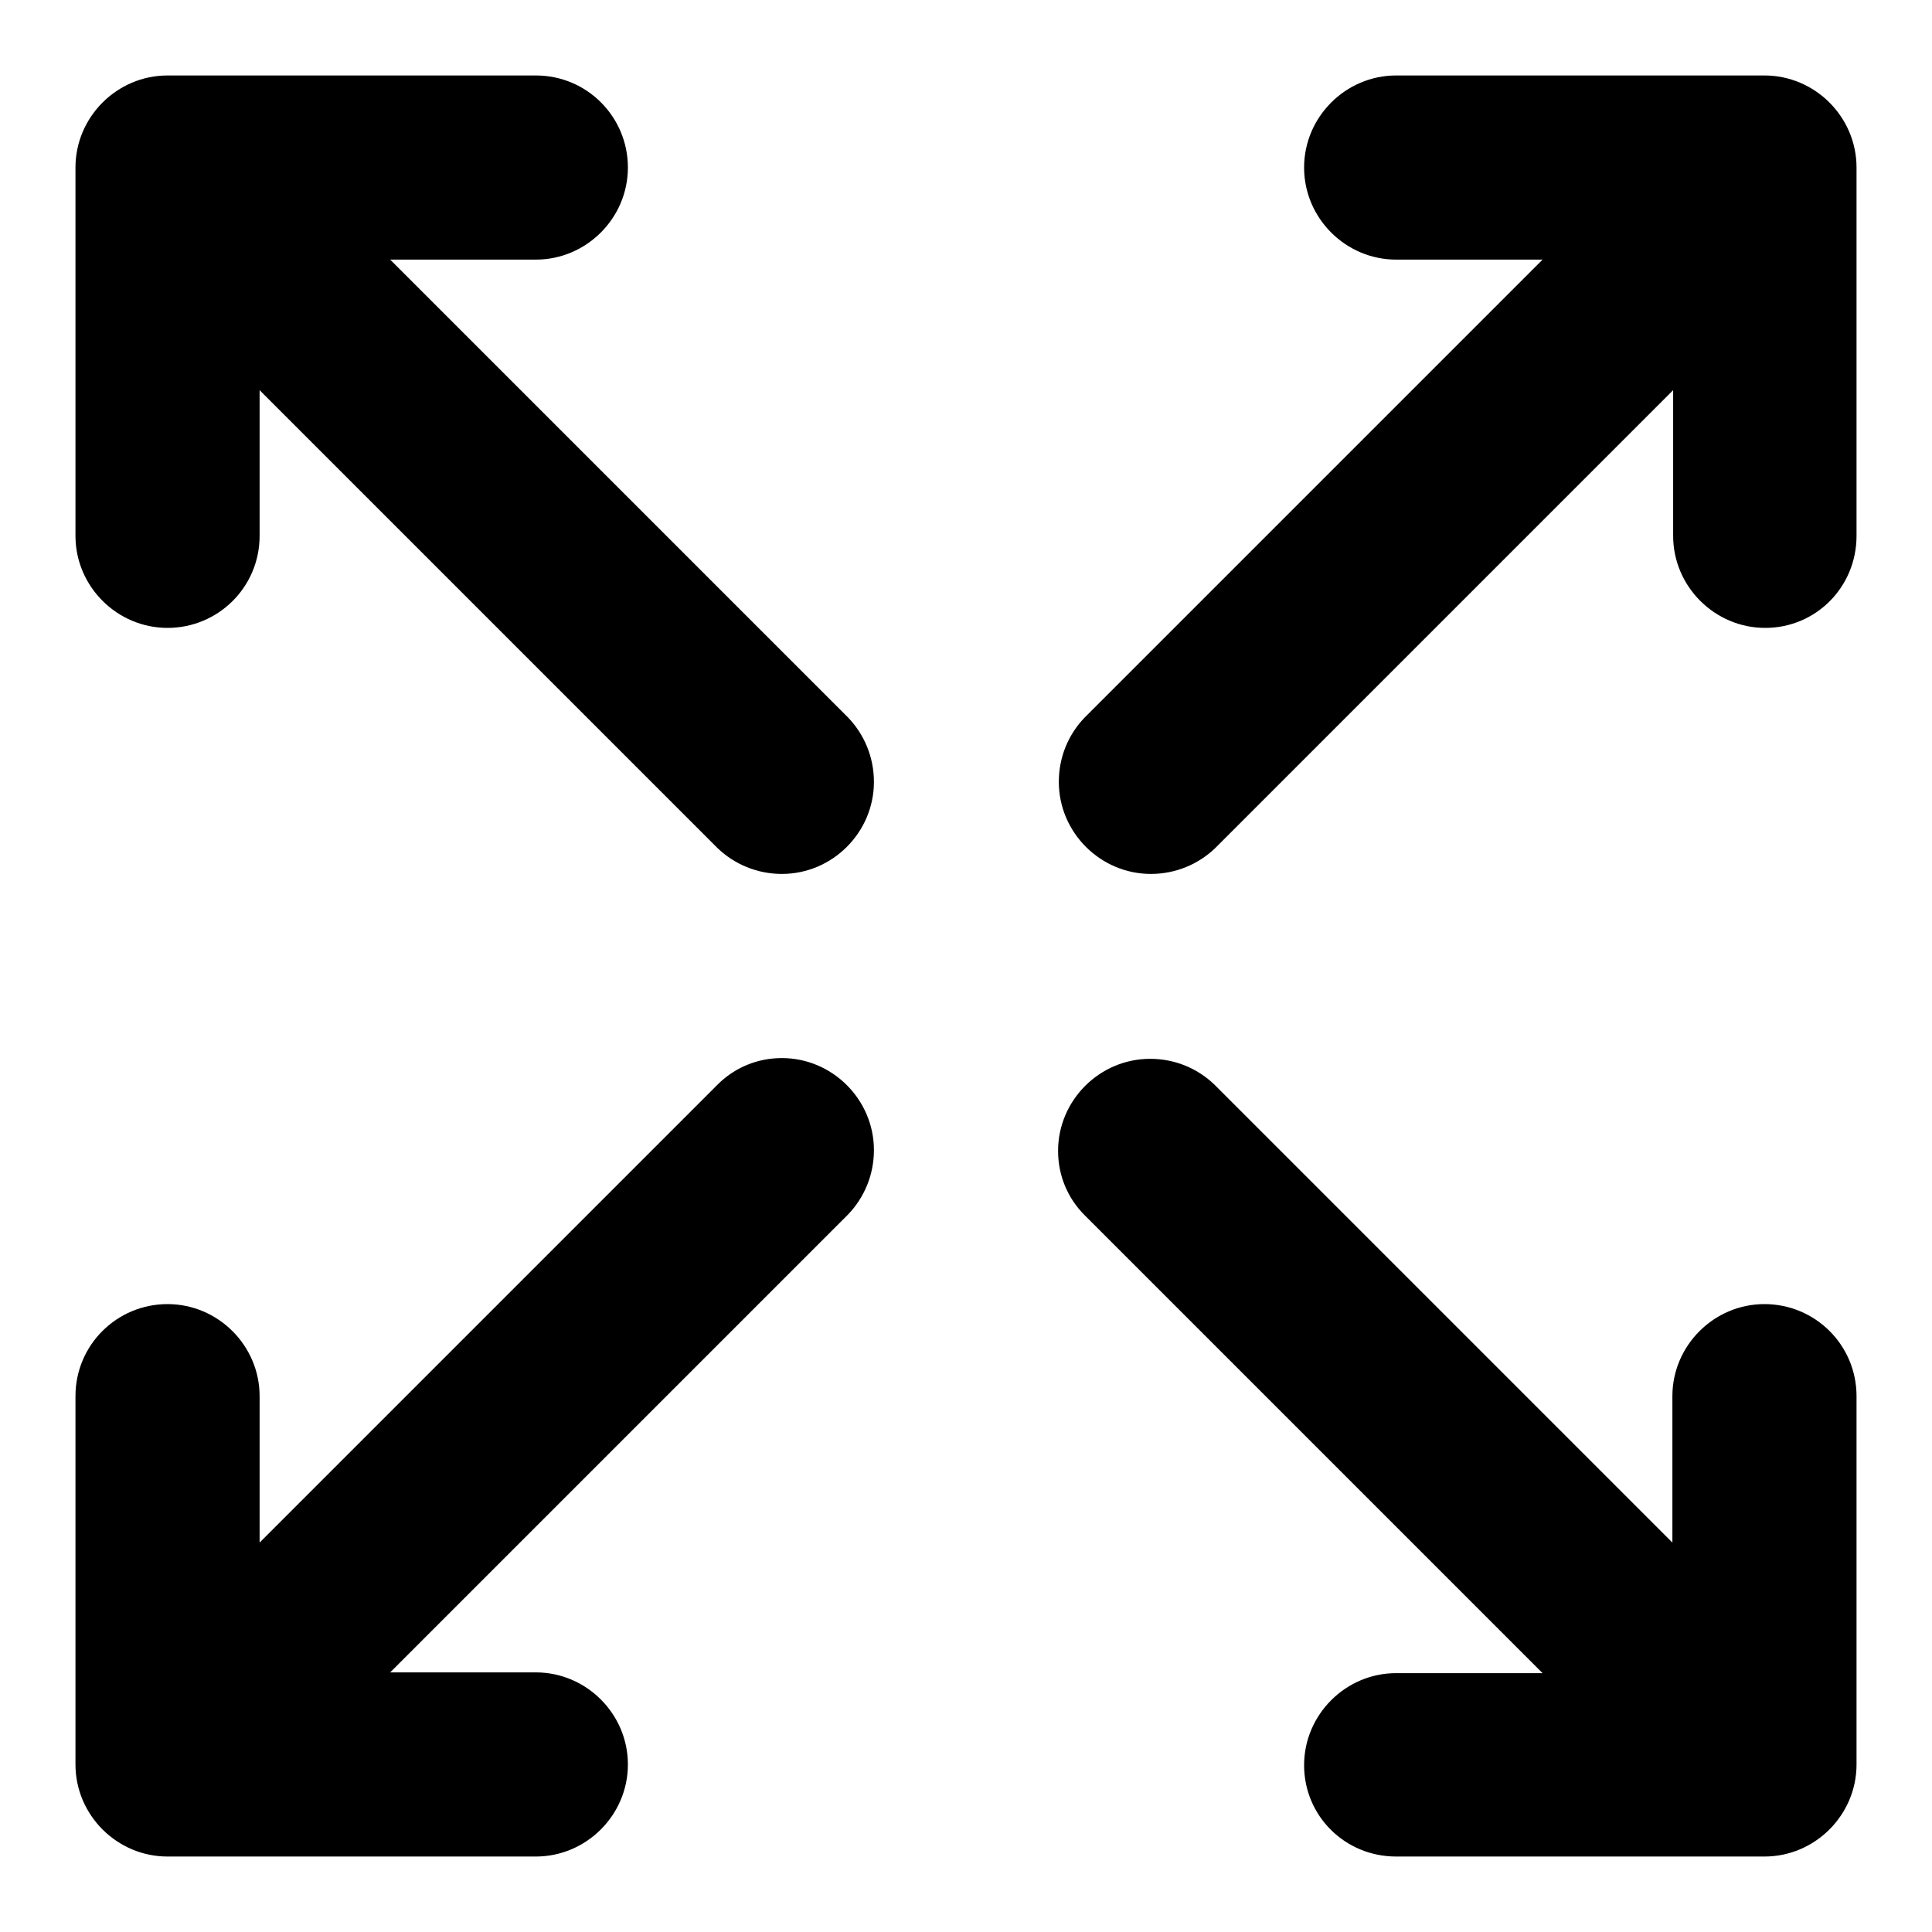 <?xml version="1.0" encoding="utf-8"?>
<!-- Svg Vector Icons : http://www.onlinewebfonts.com/icon -->
<!DOCTYPE svg PUBLIC "-//W3C//DTD SVG 1.1//EN" "http://www.w3.org/Graphics/SVG/1.1/DTD/svg11.dtd">
<svg version="1.1" xmlns="http://www.w3.org/2000/svg" xmlns:xlink="http://www.w3.org/1999/xlink" x="0px" y="0px" viewBox="0 0 256 256" enable-background="new 0 0 256 256" xml:space="preserve">
<g> <path fill="#000000" d="M112.4,95.1L51.7,34.4H71c6.7,0,12.2-5.5,12.2-12.2S77.8,10,71,10H22.2C15.5,10,10,15.5,10,22.2V71 c0,6.7,5.5,12.2,12.2,12.2S34.4,77.8,34.4,71V51.7l60.7,60.7l0,0c2.2,2.1,5.2,3.4,8.5,3.4c6.7,0,12.2-5.5,12.2-12.2 C115.8,100.3,114.5,97.3,112.4,95.1L112.4,95.1z M103.6,140.2c-3.3,0-6.3,1.3-8.5,3.5l0,0l-60.7,60.7V185c0-6.7-5.5-12.2-12.2-12.2 S10,178.2,10,185v48.8c0,6.7,5.5,12.2,12.2,12.2l0,0H71c6.7,0,12.2-5.5,12.2-12.2s-5.5-12.2-12.2-12.2H51.7l60.7-60.7l0,0 c2.1-2.2,3.4-5.2,3.4-8.5C115.8,145.7,110.3,140.2,103.6,140.2z M233.8,172.8c-6.7,0-12.2,5.5-12.2,12.2v19.4l-60.7-60.7l0,0 c-2.3-2.2-5.3-3.4-8.5-3.4c-6.7,0-12.2,5.5-12.2,12.2c0,3.3,1.3,6.3,3.5,8.5l0,0l60.7,60.7H185c-6.7,0-12.2,5.5-12.2,12.2 S178.2,246,185,246h48.8c6.7,0,12.2-5.5,12.2-12.2l0,0V185C246,178.2,240.5,172.8,233.8,172.8z M233.8,10H185 c-6.7,0-12.2,5.5-12.2,12.2s5.5,12.2,12.2,12.2h19.4l-60.7,60.7l0,0c-2.2,2.3-3.4,5.3-3.4,8.5c0,6.7,5.5,12.2,12.2,12.2 c3.3,0,6.3-1.3,8.5-3.4l0,0l60.7-60.7V71c0,6.7,5.5,12.2,12.2,12.2S246,77.8,246,71V22.2C246,15.5,240.5,10,233.8,10z"/></g>
</svg>